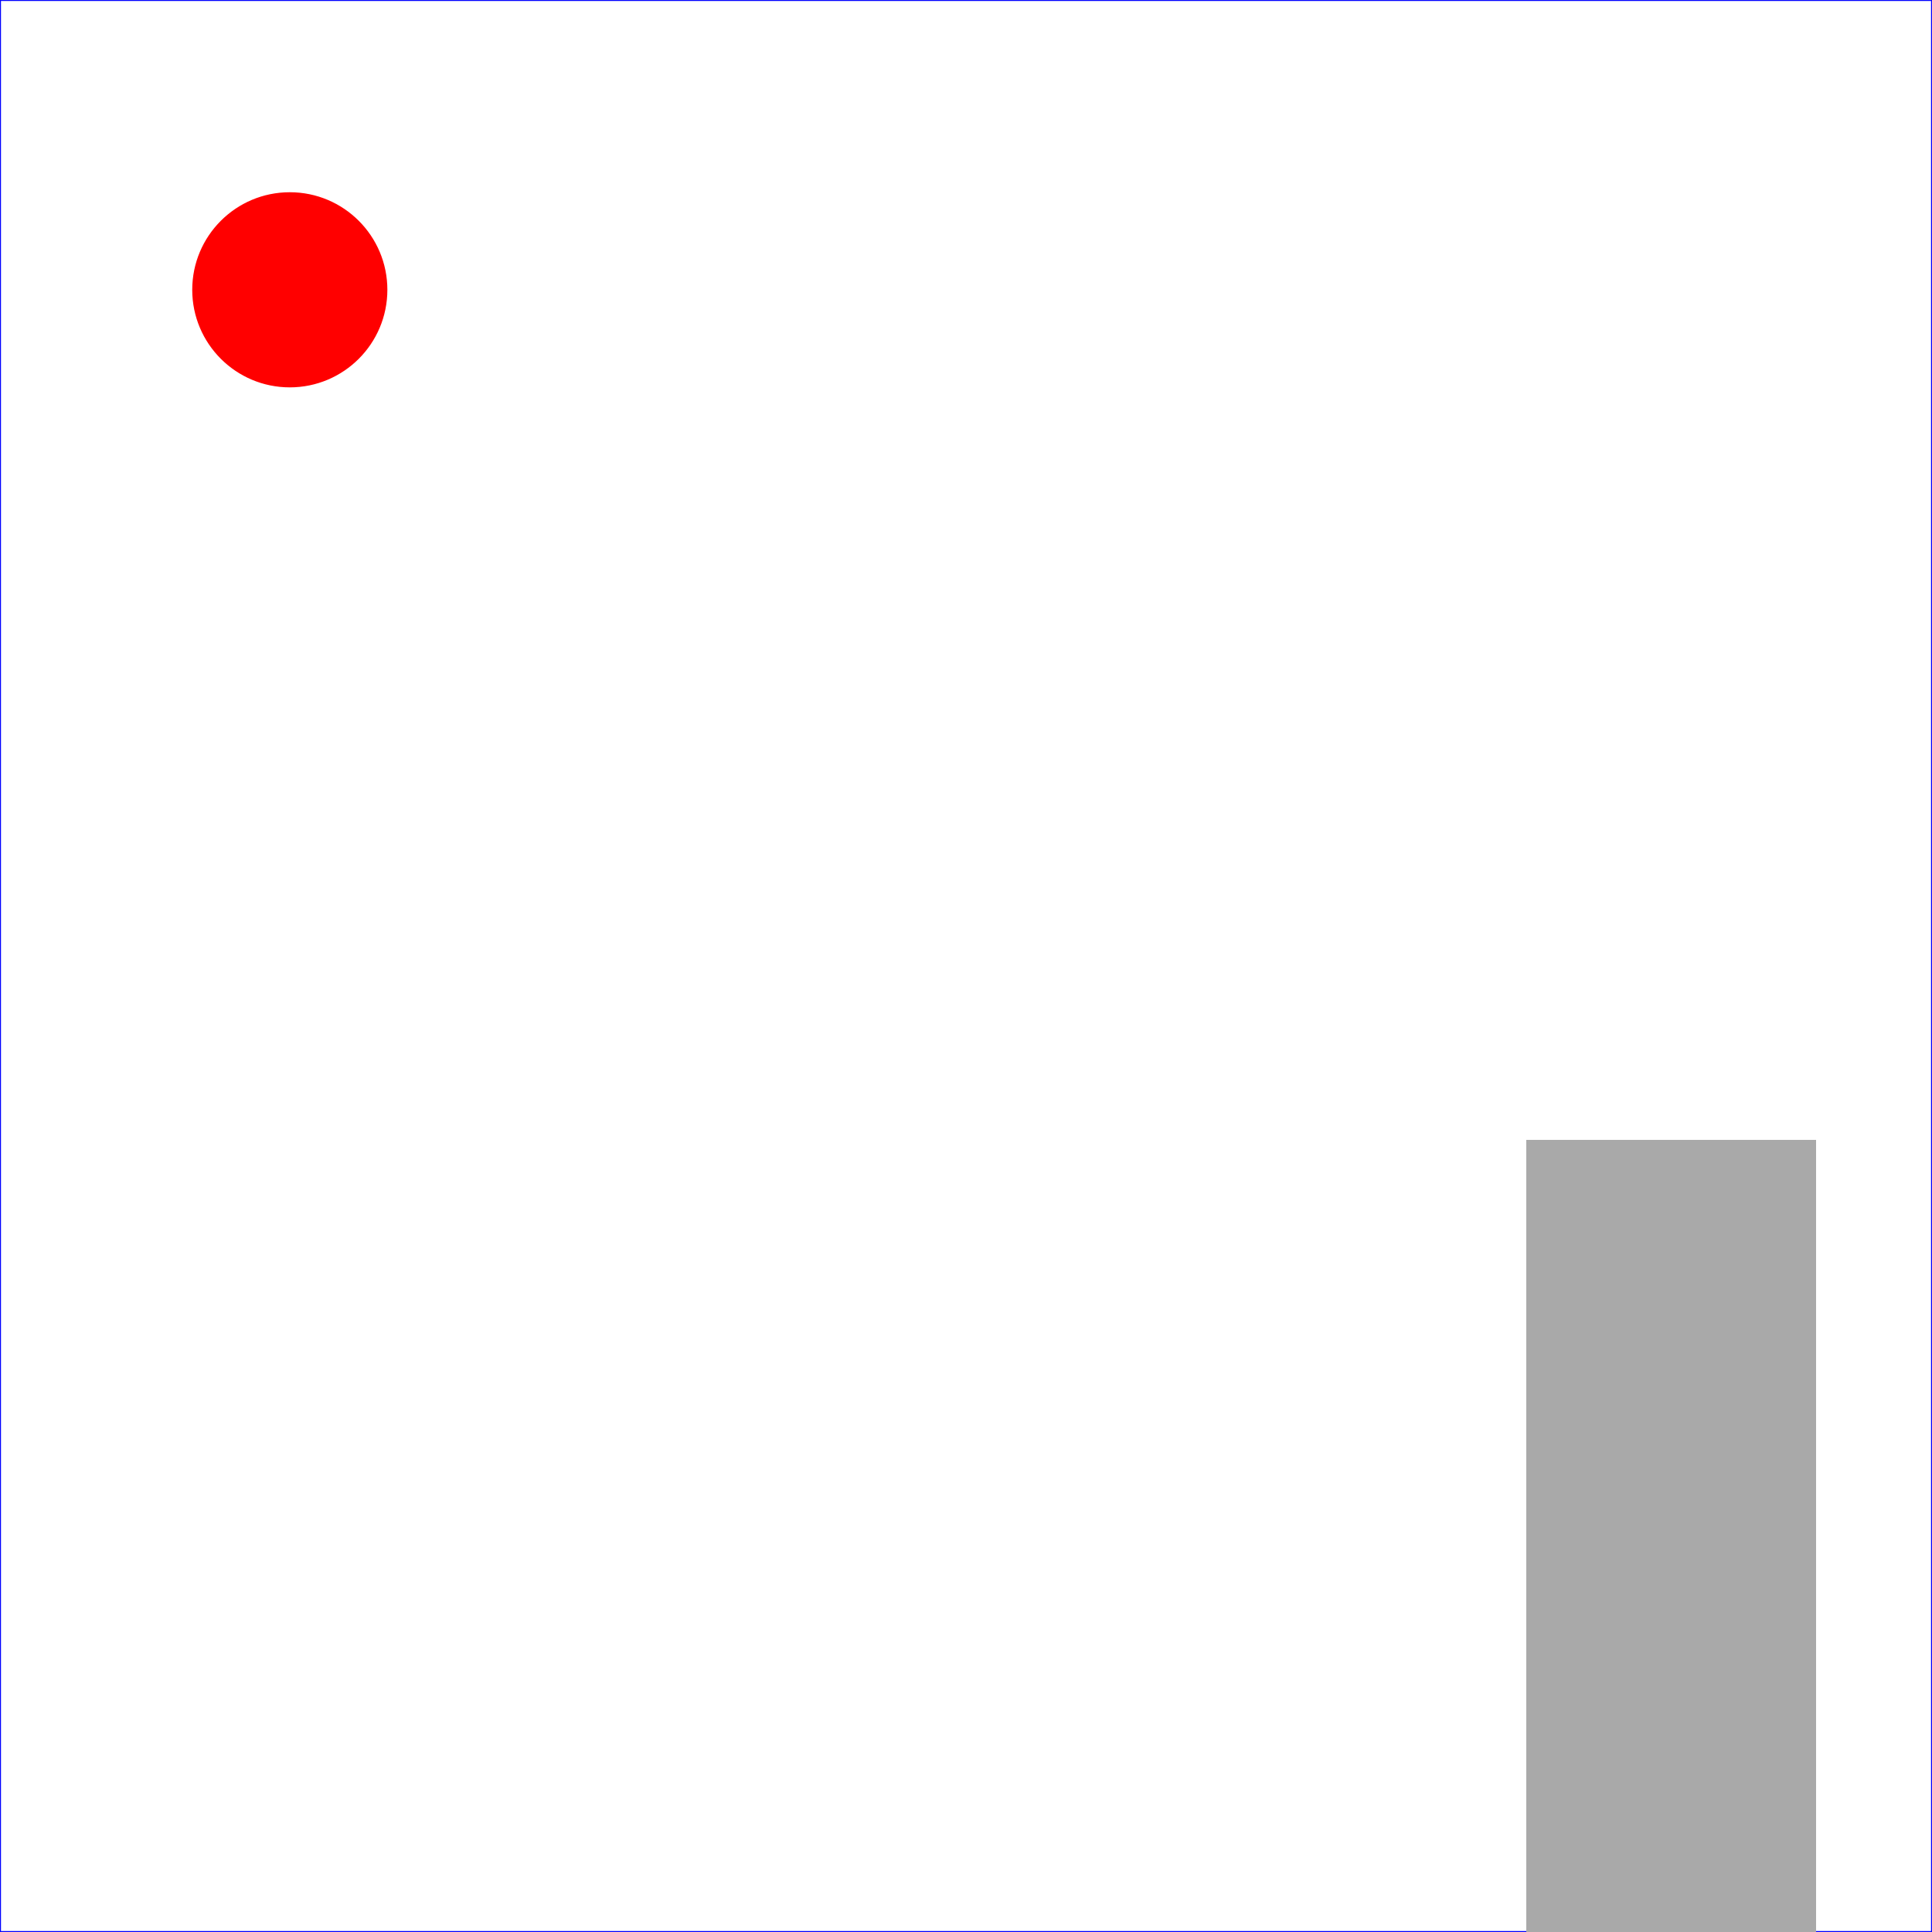 <svg xmlns="http://www.w3.org/2000/svg" version="1.1" viewBox="-15 -15 100 100" width="100%" height="100%" xmlns:xlink="http://www.w3.org/1999/xlink">
  <defs>
    <circle id="sun" cx="0" cy="0" r="5" filter="url(#f1)" />
    <filter id="f1" x="-5" y="-5" width="10" height="10">
      <feGaussianBlur in="SourceGraphic" stdDeviation="0.5" />
    </filter>
    <rect id="statue" x="60" y="40" width="15" height="50" />
    <feDistantLight id="lightsource" />

    <filter id="MyFilter" filterUnits="userSpaceOnUse" x="0" y="0" width="200" height="120">
      <feGaussianBlur in="SourceAlpha" stdDeviation="2" result="blur" />
      <feOffset in="blur" dx="4" dy="4" result="offsetBlur" />
      <feSpecularLighting in="blur" surfaceScale="5" specularConstant=".75" specularExponent="20" lighting-color="#bbbbbb" result="specOut">
        <fePointLight x="-5000" y="-10000" z="20000">
          <animate attributeName="z" attributeType="XML" begin="1s" from="20000" to="100" dur="10s" />
        </fePointLight>
      </feSpecularLighting>
      <feComposite in="specOut" in2="SourceAlpha" operator="in" result="specOut" />
      <feComposite in="SourceGraphic" in2="specOut" operator="arithmetic" k1="0" k2="1" k3="1" k4="0" result="litPaint" />
      <feMerge>
        <feMergeNode in="offsetBlur" />
        <feMergeNode in="litPaint" />
      </feMerge>
    </filter>

  </defs>
  <rect x="-15" y="-15" width="100" height="100" stroke="blue" stroke-width="0.1" fill="none" />
  <use xlink:href="#sun" stroke="red" stroke-width="0.1" fill="red">
    <animateTransform attributeName="transform" attributeType="XML" type="rotate" from="0 15 15" to="100 15 15" begin="1s" dur="10s" fill="freeze" />
  </use>
  <use xlink:href="#statue" fill="darkgrey" filter="url(#MyFilter)" />
</svg>
